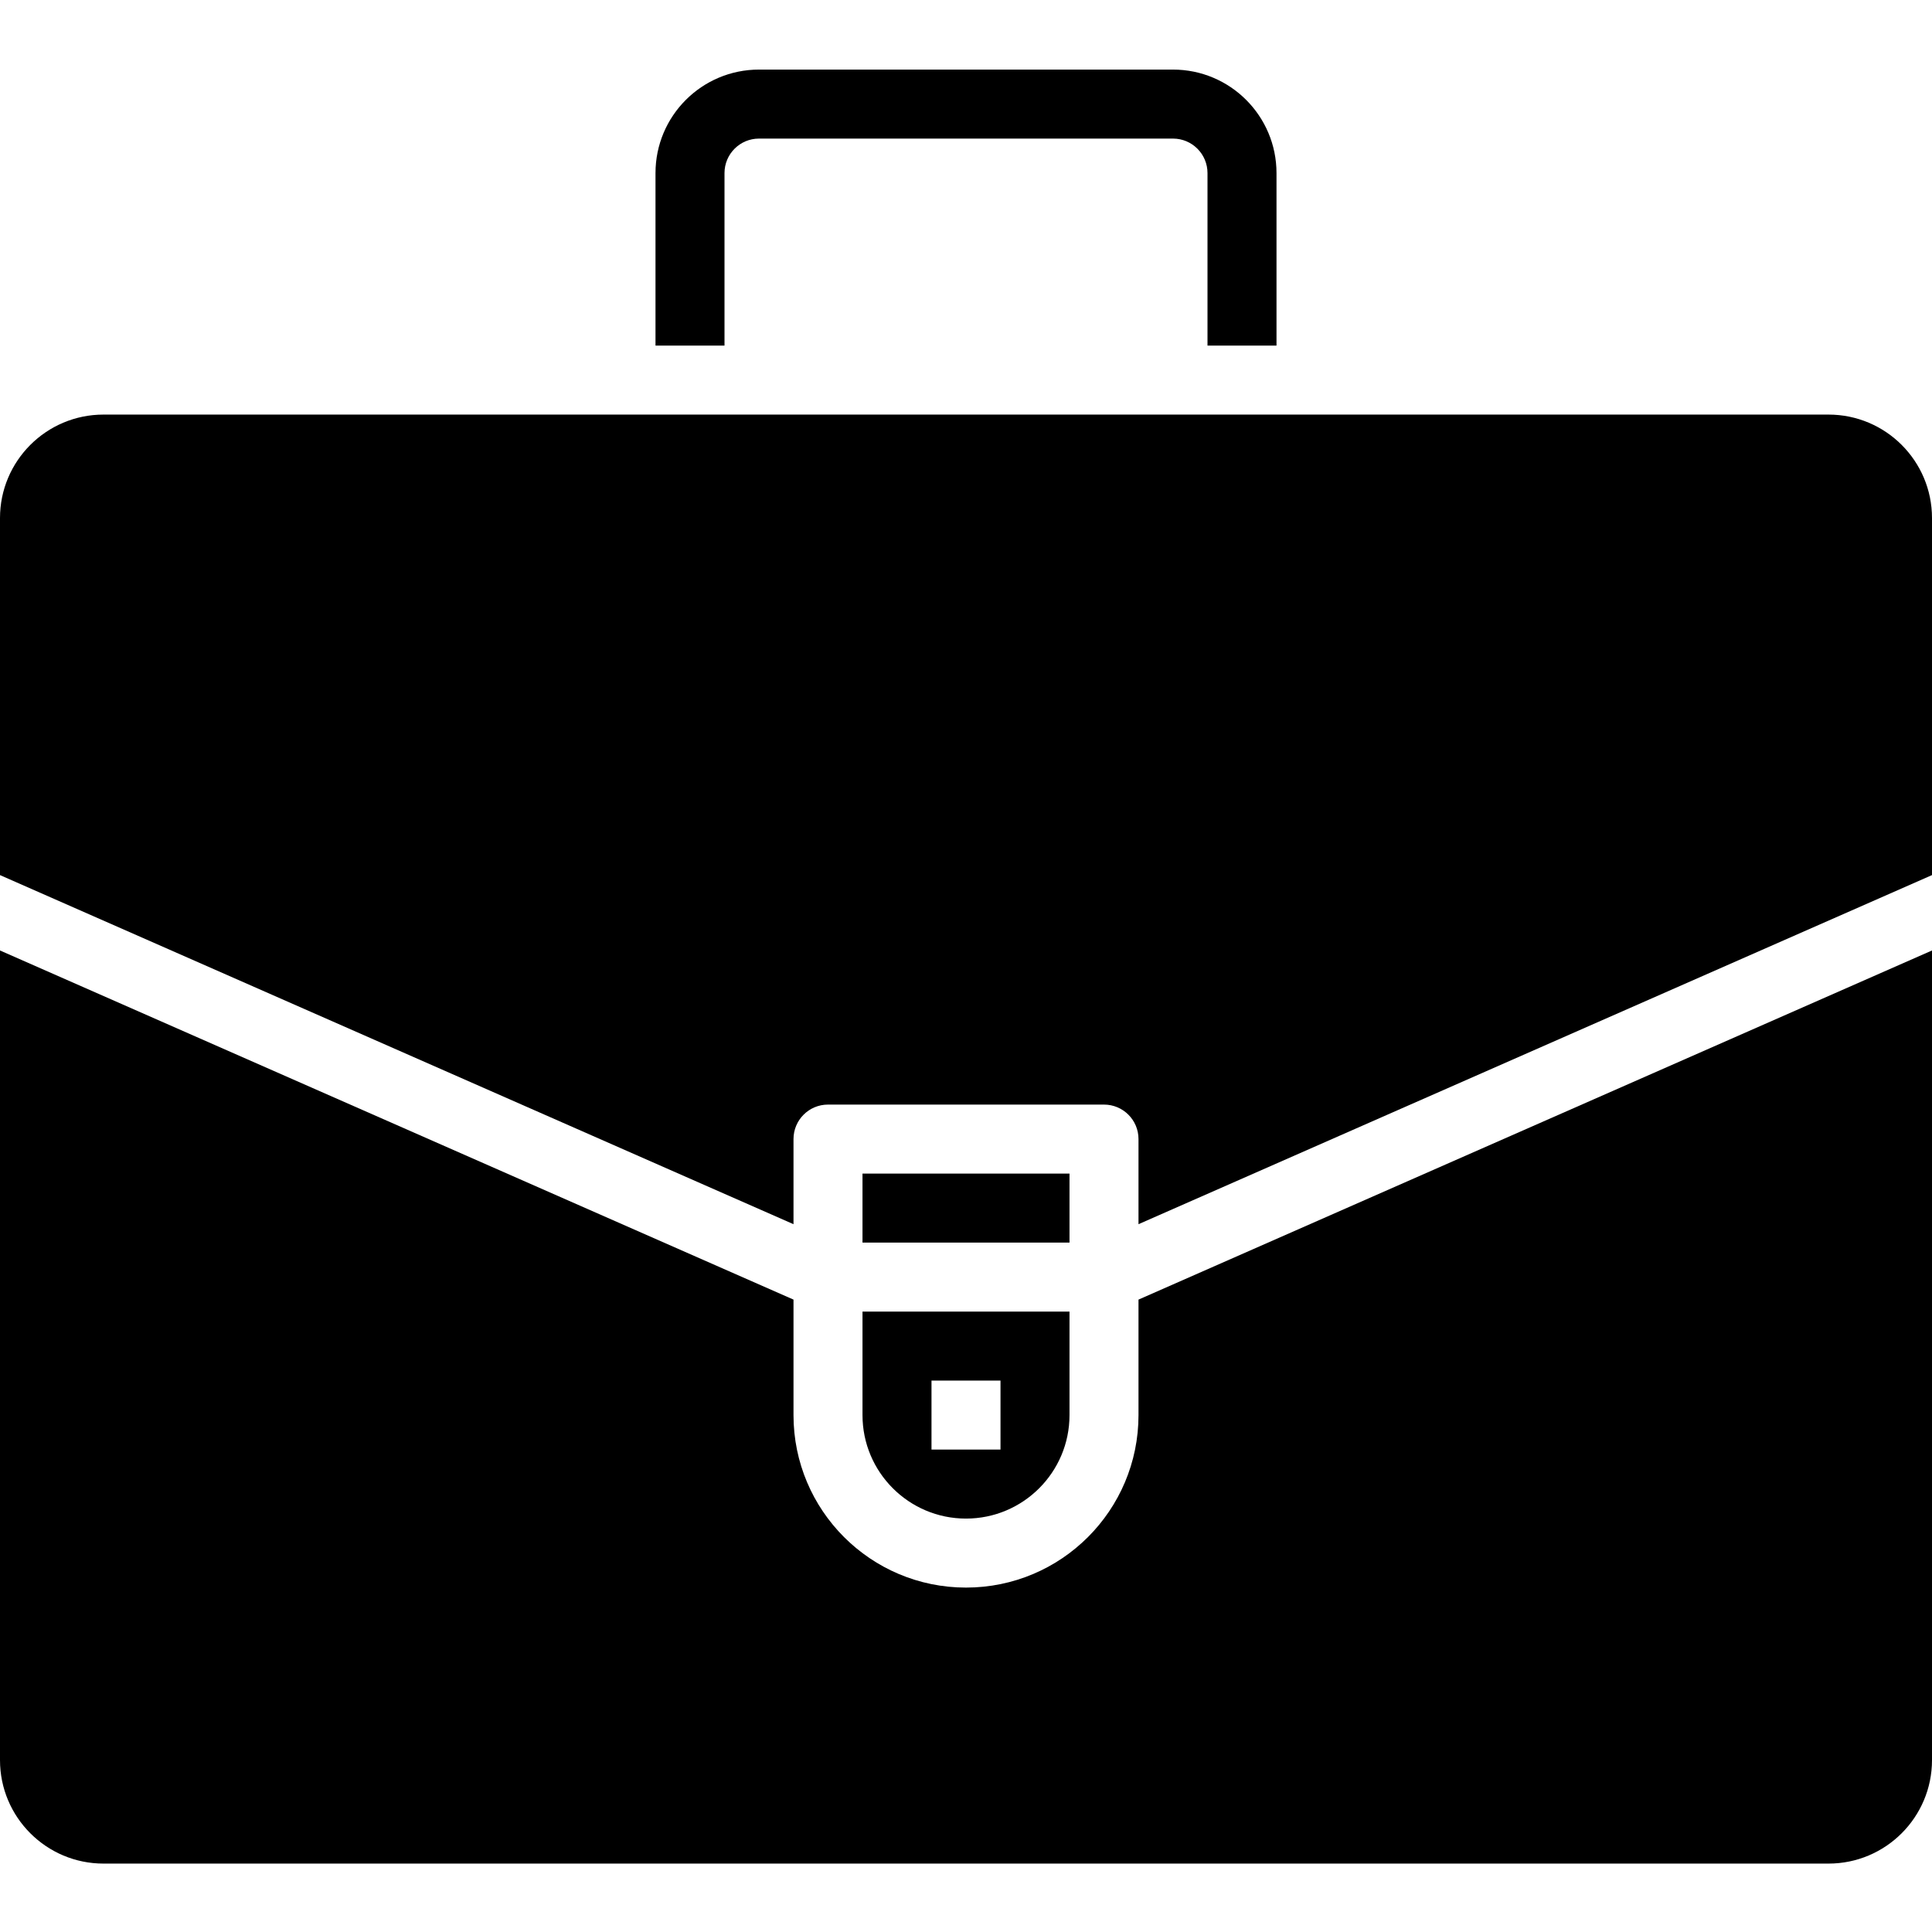 <svg xmlns="http://www.w3.org/2000/svg" height="1707pt" version="1.1" viewBox="0 -61 1707.5 1707" width="1707pt">
<g id="surface1">
<path d="M 640.312 91.723 C 640.312 74.879 653.961 61.23 670.805 61.23 L 1036.695 61.23 C 1053.539 61.23 1067.188 74.879 1067.188 91.723 L 1067.188 244.18 L 1128.168 244.18 L 1128.168 91.723 C 1128.168 41.219 1087.203 0.25 1036.695 0.25 L 670.805 0.25 C 620.297 0.25 579.332 41.219 579.332 91.723 L 579.332 244.18 L 640.312 244.18 Z M 640.312 91.723 " style=" stroke:none;fill-rule:nonzero;fill:rgb(0%,0%,0%);fill-opacity:1;" />
<path d="M 1006.207 1189.402 C 1006.207 1273.598 937.945 1341.855 853.75 1341.855 C 769.555 1341.855 701.293 1273.598 701.293 1189.402 L 701.293 1087.34 L 0 778.781 L 0 1494.312 C 0 1544.816 40.969 1585.785 91.473 1585.785 L 1616.027 1585.785 C 1666.531 1585.785 1707.5 1544.816 1707.5 1494.312 L 1707.5 778.781 L 1006.207 1087.34 Z M 1006.207 1189.402 " style=" stroke:none;fill-rule:nonzero;fill:rgb(0%,0%,0%);fill-opacity:1;" />
<path d="M 762.277 975.965 L 945.223 975.965 L 945.223 1036.945 L 762.277 1036.945 Z M 762.277 975.965 " style=" stroke:none;fill-rule:nonzero;fill:rgb(0%,0%,0%);fill-opacity:1;" />
<path d="M 762.277 1189.402 C 762.277 1239.906 803.246 1280.875 853.75 1280.875 C 904.254 1280.875 945.223 1239.906 945.223 1189.402 L 945.223 1097.93 L 762.277 1097.93 Z M 823.258 1158.91 L 884.242 1158.91 L 884.242 1219.895 L 823.258 1219.895 Z M 823.258 1158.91 " style=" stroke:none;fill-rule:nonzero;fill:rgb(0%,0%,0%);fill-opacity:1;" />
<path d="M 1616.027 305.16 L 91.473 305.16 C 40.969 305.16 0 346.129 0 396.633 L 0 712.156 L 701.293 1020.691 L 701.293 945.473 C 701.293 928.629 714.941 914.98 731.785 914.98 L 975.715 914.98 C 992.559 914.98 1006.207 928.629 1006.207 945.473 L 1006.207 1020.691 L 1707.5 712.156 L 1707.5 396.633 C 1707.5 346.129 1666.531 305.16 1616.027 305.16 Z M 1616.027 305.16 " style=" stroke:none;fill-rule:nonzero;fill:rgb(0%,0%,0%);fill-opacity:1;" />
</g>
</svg>